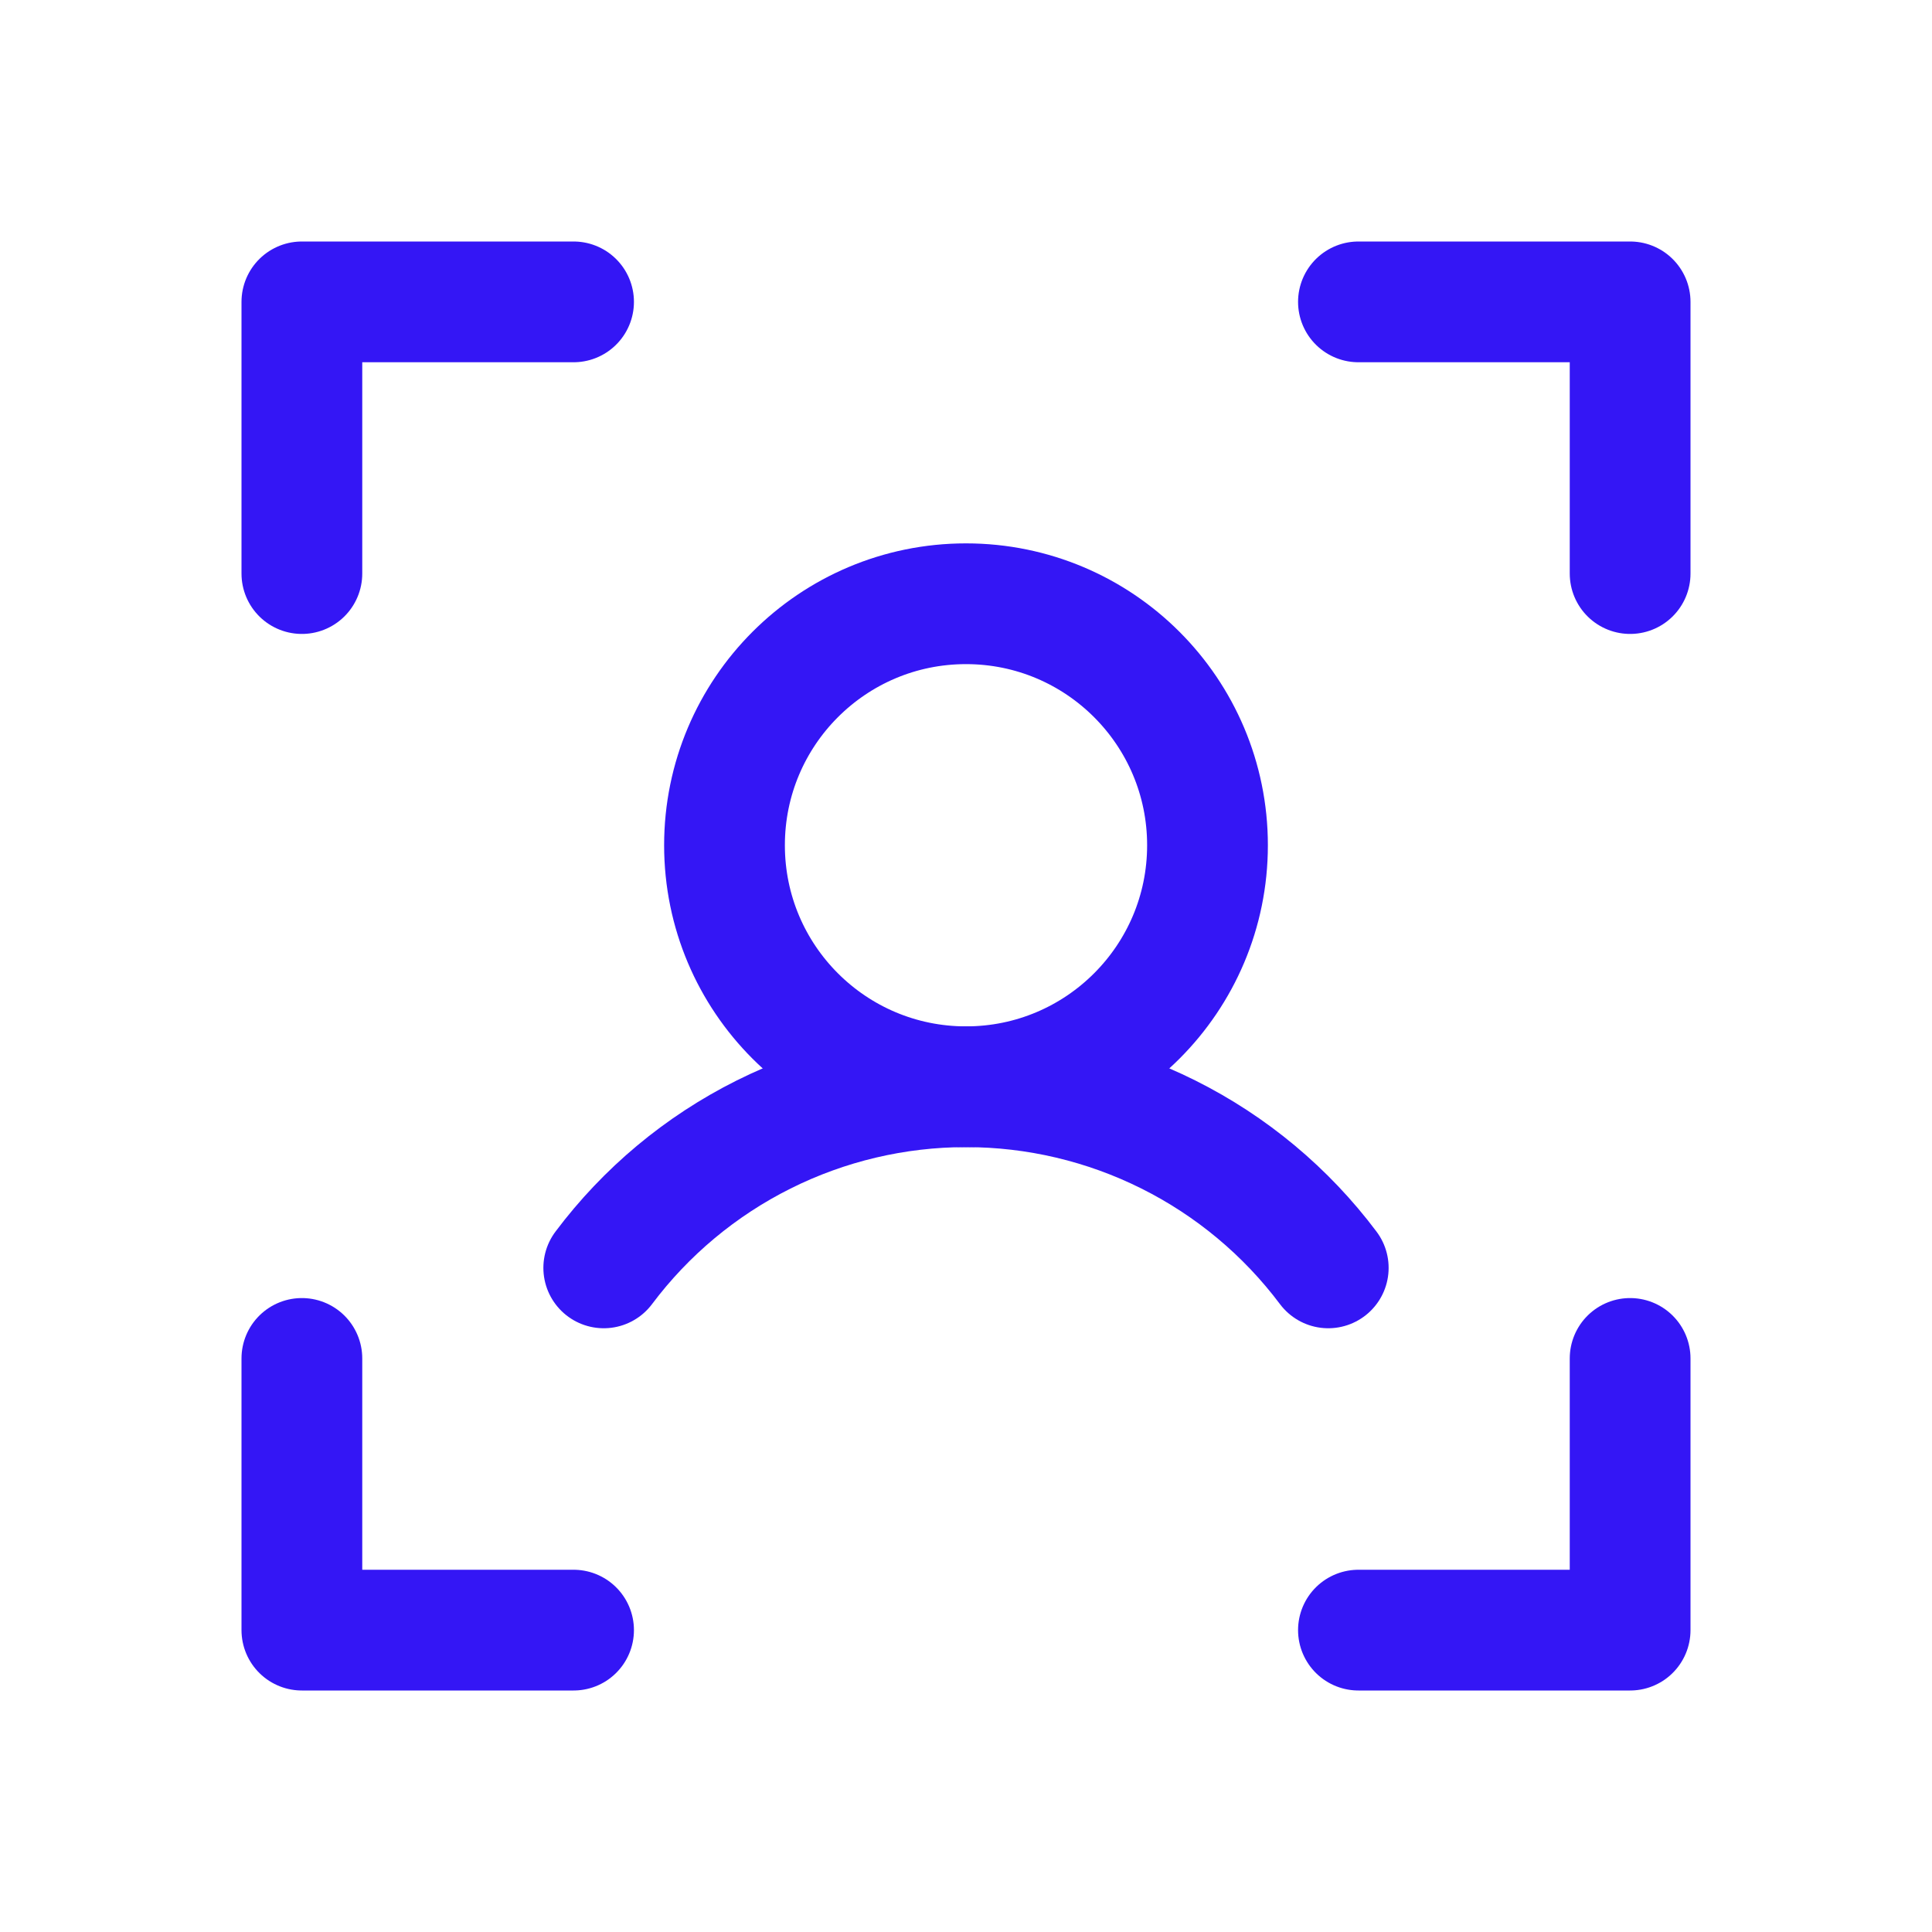 <svg width="48" height="48" viewBox="0 0 48 48" fill="none" xmlns="http://www.w3.org/2000/svg">
<g clip-path="url(#clip0_122_1398)">
<path d="M33.75 7.5H40.5V14.25" stroke="#3416F5" stroke-width="3" stroke-linecap="round" stroke-linejoin="round"/>
<path d="M33.75 40.5H40.5V33.75" stroke="#3416F5" stroke-width="3" stroke-linecap="round" stroke-linejoin="round"/>
<path d="M14.25 40.5H7.5V33.75" stroke="#3416F5" stroke-width="3" stroke-linecap="round" stroke-linejoin="round"/>
<path d="M14.25 7.5H7.5V14.25" stroke="#3416F5" stroke-width="3" stroke-linecap="round" stroke-linejoin="round"/>
<path d="M24 27C27.314 27 30 24.314 30 21C30 17.686 27.314 15 24 15C20.686 15 18 17.686 18 21C18 24.314 20.686 27 24 27Z" stroke="#3416F5" stroke-width="3" stroke-linecap="round" stroke-linejoin="round"/>
<path d="M15 31.5C16.048 30.103 17.407 28.969 18.969 28.188C20.531 27.407 22.253 27 24 27C25.747 27 27.469 27.407 29.031 28.188C30.593 28.969 31.952 30.103 33 31.5" stroke="#3416F5" stroke-width="3" stroke-linecap="round" stroke-linejoin="round"/>
</g>
<defs>
<clipPath id="clip0_122_1398">
<rect width="48" height="48" fill="white"/>
</clipPath>
</defs>
</svg>
